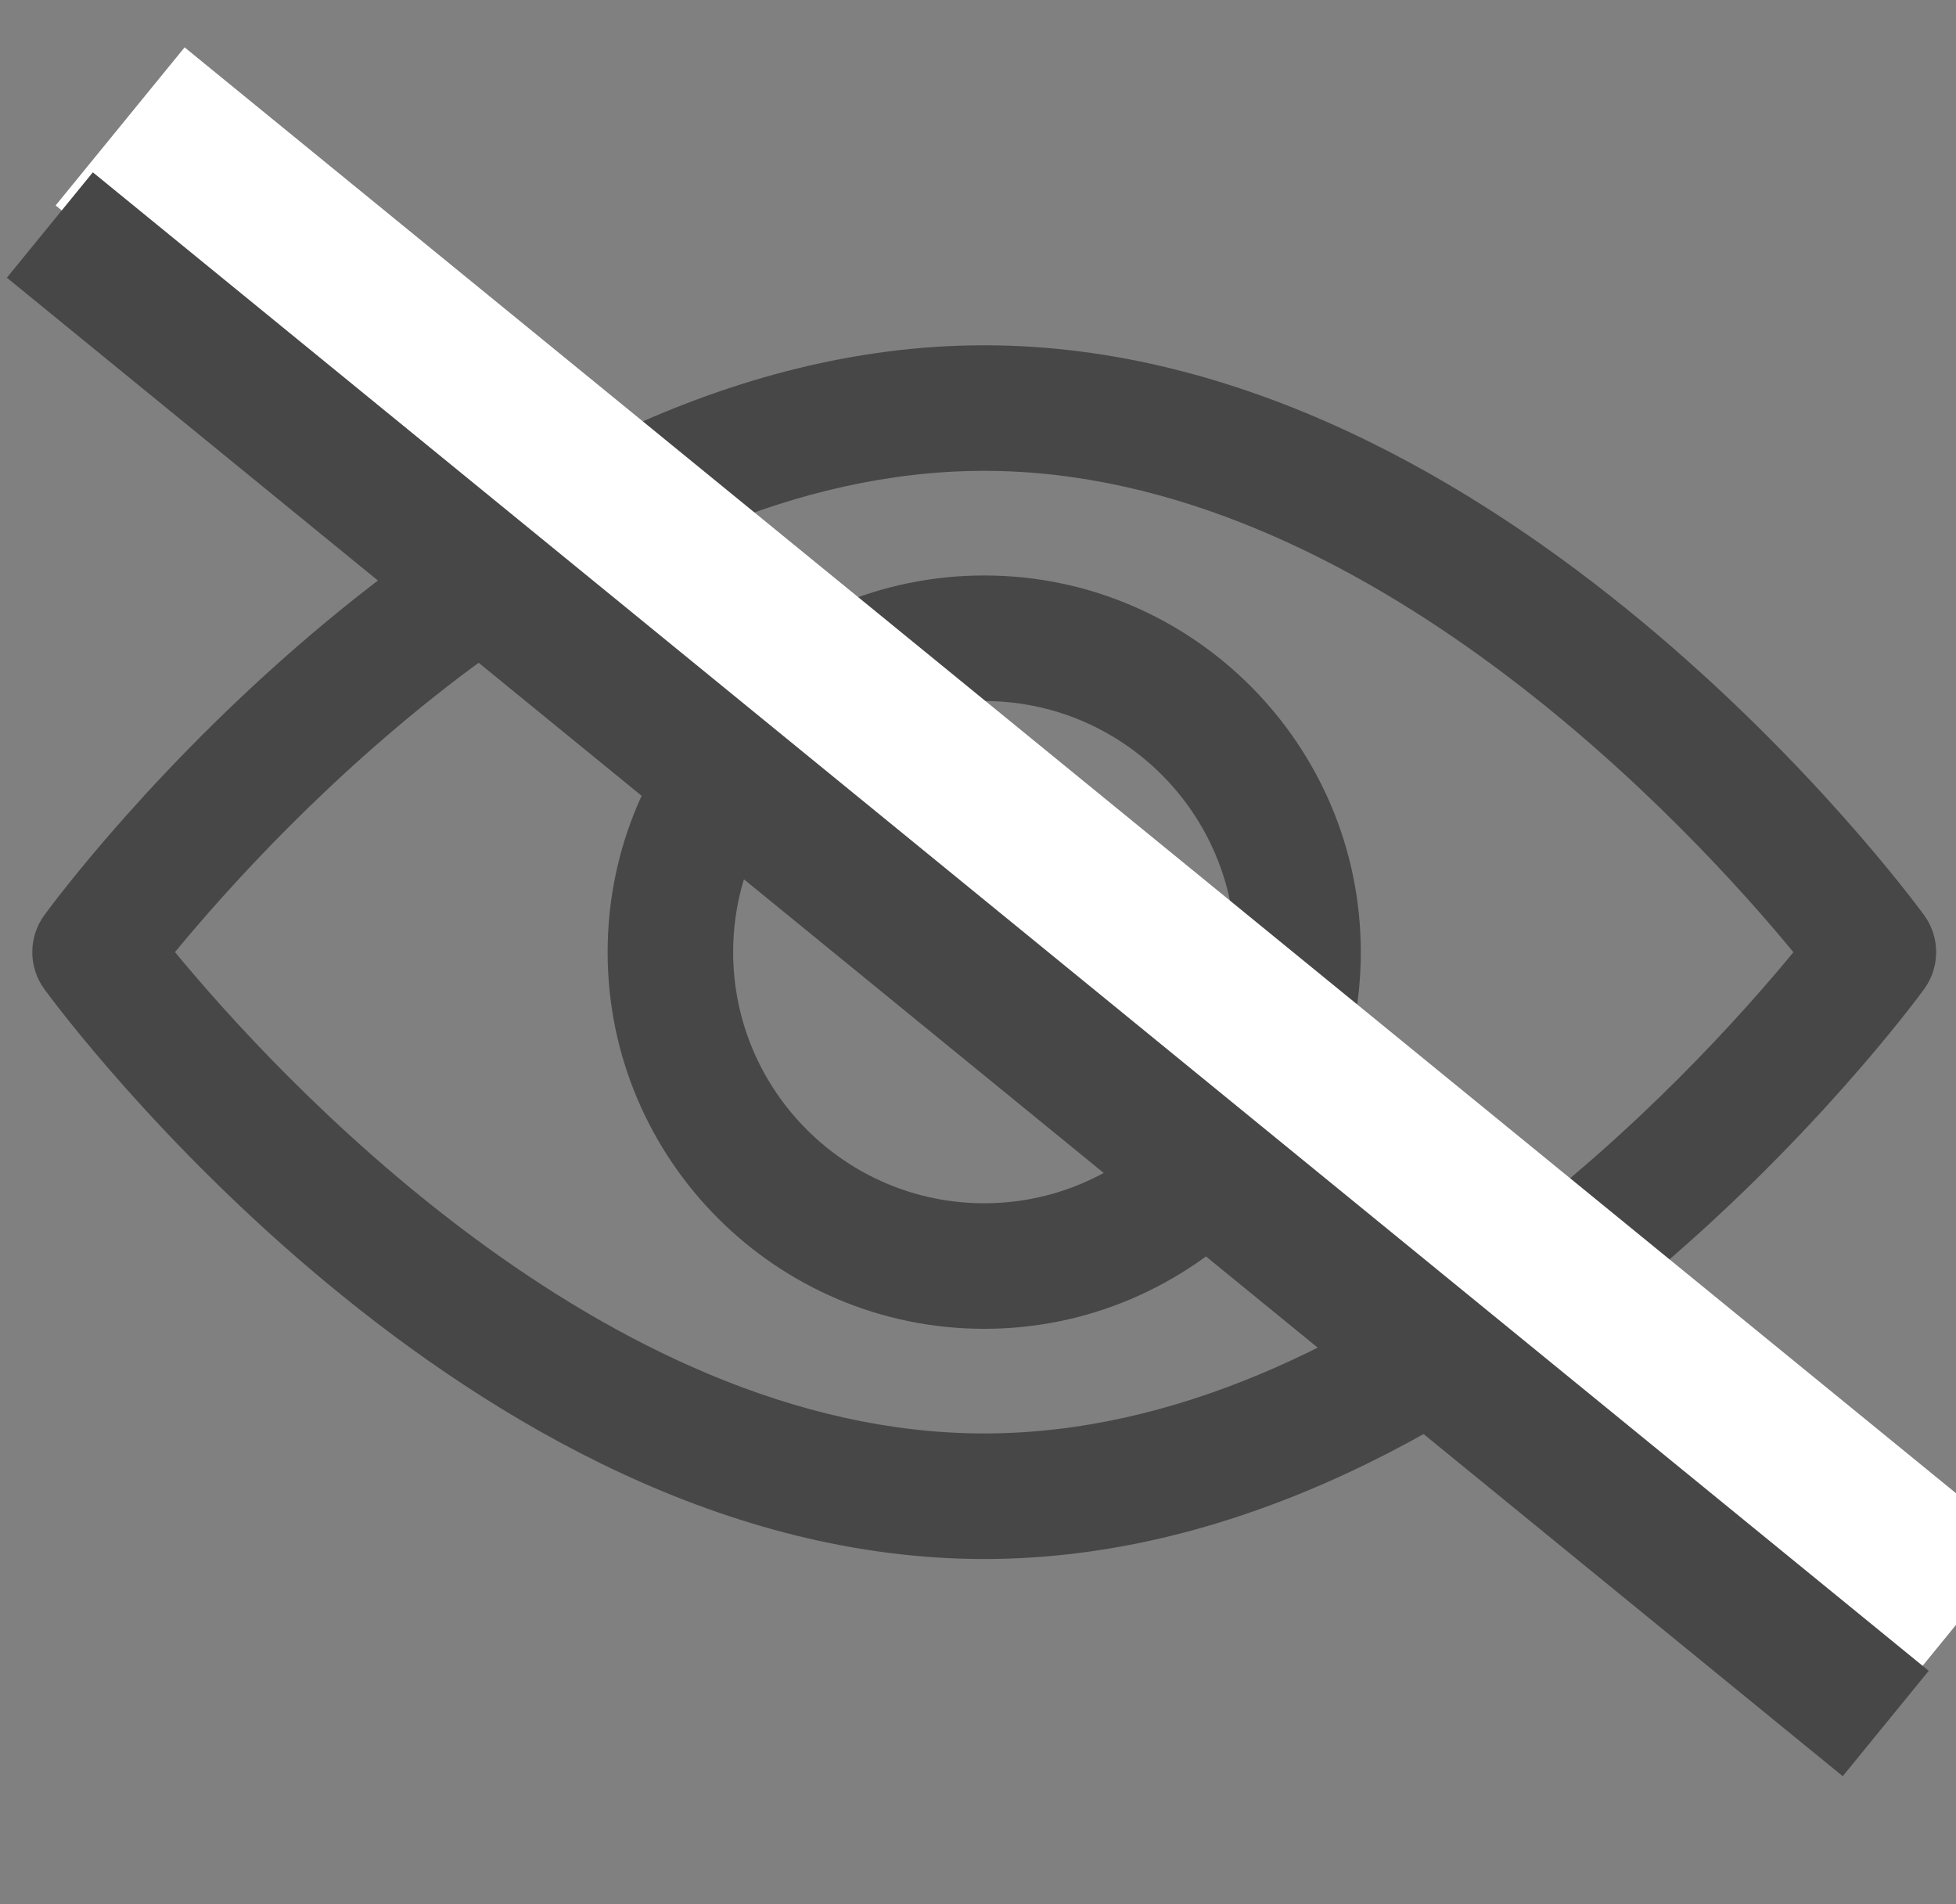 <?xml version="1.0" encoding="utf-8"?>
<!-- Generator: Adobe Illustrator 16.0.0, SVG Export Plug-In . SVG Version: 6.00 Build 0)  -->
<!DOCTYPE svg PUBLIC "-//W3C//DTD SVG 1.1//EN" "http://www.w3.org/Graphics/SVG/1.1/DTD/svg11.dtd">
<svg version="1.1" id="Capa_1" xmlns="http://www.w3.org/2000/svg" xmlns:xlink="http://www.w3.org/1999/xlink" x="0px" y="0px"
	 width="575.333px" height="560px" viewBox="190.502 0 575.333 560" enable-background="new 190.502 0 575.333 560"
	 xml:space="preserve">
<rect x="190.502" y="0" width="575.333" height="560" fill="#808080" stroke="none"/>
<g>
	<g>
		<path fill="#474747" d="M756.441,269.108c-5.003-6.844-124.204-167.569-276.444-167.569S208.551,262.264,203.554,269.102
			c-4.738,6.492-4.738,15.298,0,21.791c4.997,6.844,124.203,167.569,276.443,167.569s271.441-160.728,276.444-167.564
			C761.186,284.406,761.186,275.594,756.441,269.108z M479.997,421.539c-112.141,0-209.268-106.678-238.019-141.552
			c28.714-34.905,125.637-141.526,238.019-141.526c112.136,0,209.256,106.658,238.02,141.551
			C689.302,314.916,592.379,421.539,479.997,421.539z"/>
	</g>
</g>
<g>
	<g>
		<path fill="#474747" d="M479.997,169.231c-61.077,0-110.77,49.692-110.77,110.77c0,61.078,49.692,110.77,110.77,110.77
			s110.77-49.692,110.77-110.77C590.767,218.923,541.074,169.231,479.997,169.231z M479.997,353.847
			c-40.72,0-73.846-33.127-73.846-73.846s33.127-73.846,73.846-73.846c40.72,0,73.846,33.126,73.846,73.846
			S520.718,353.847,479.997,353.847z"/>
	</g>
</g>
<line fill="none" stroke="#FFFFFF" stroke-width="60" stroke-miterlimit="10" x1="225.835" y1="37.168" x2="765.835" y2="477.835"/>
<line fill="none" stroke="#474747" stroke-width="40" stroke-miterlimit="10" x1="205.168" y1="66.168" x2="745.168" y2="506.835"/>
</svg>
